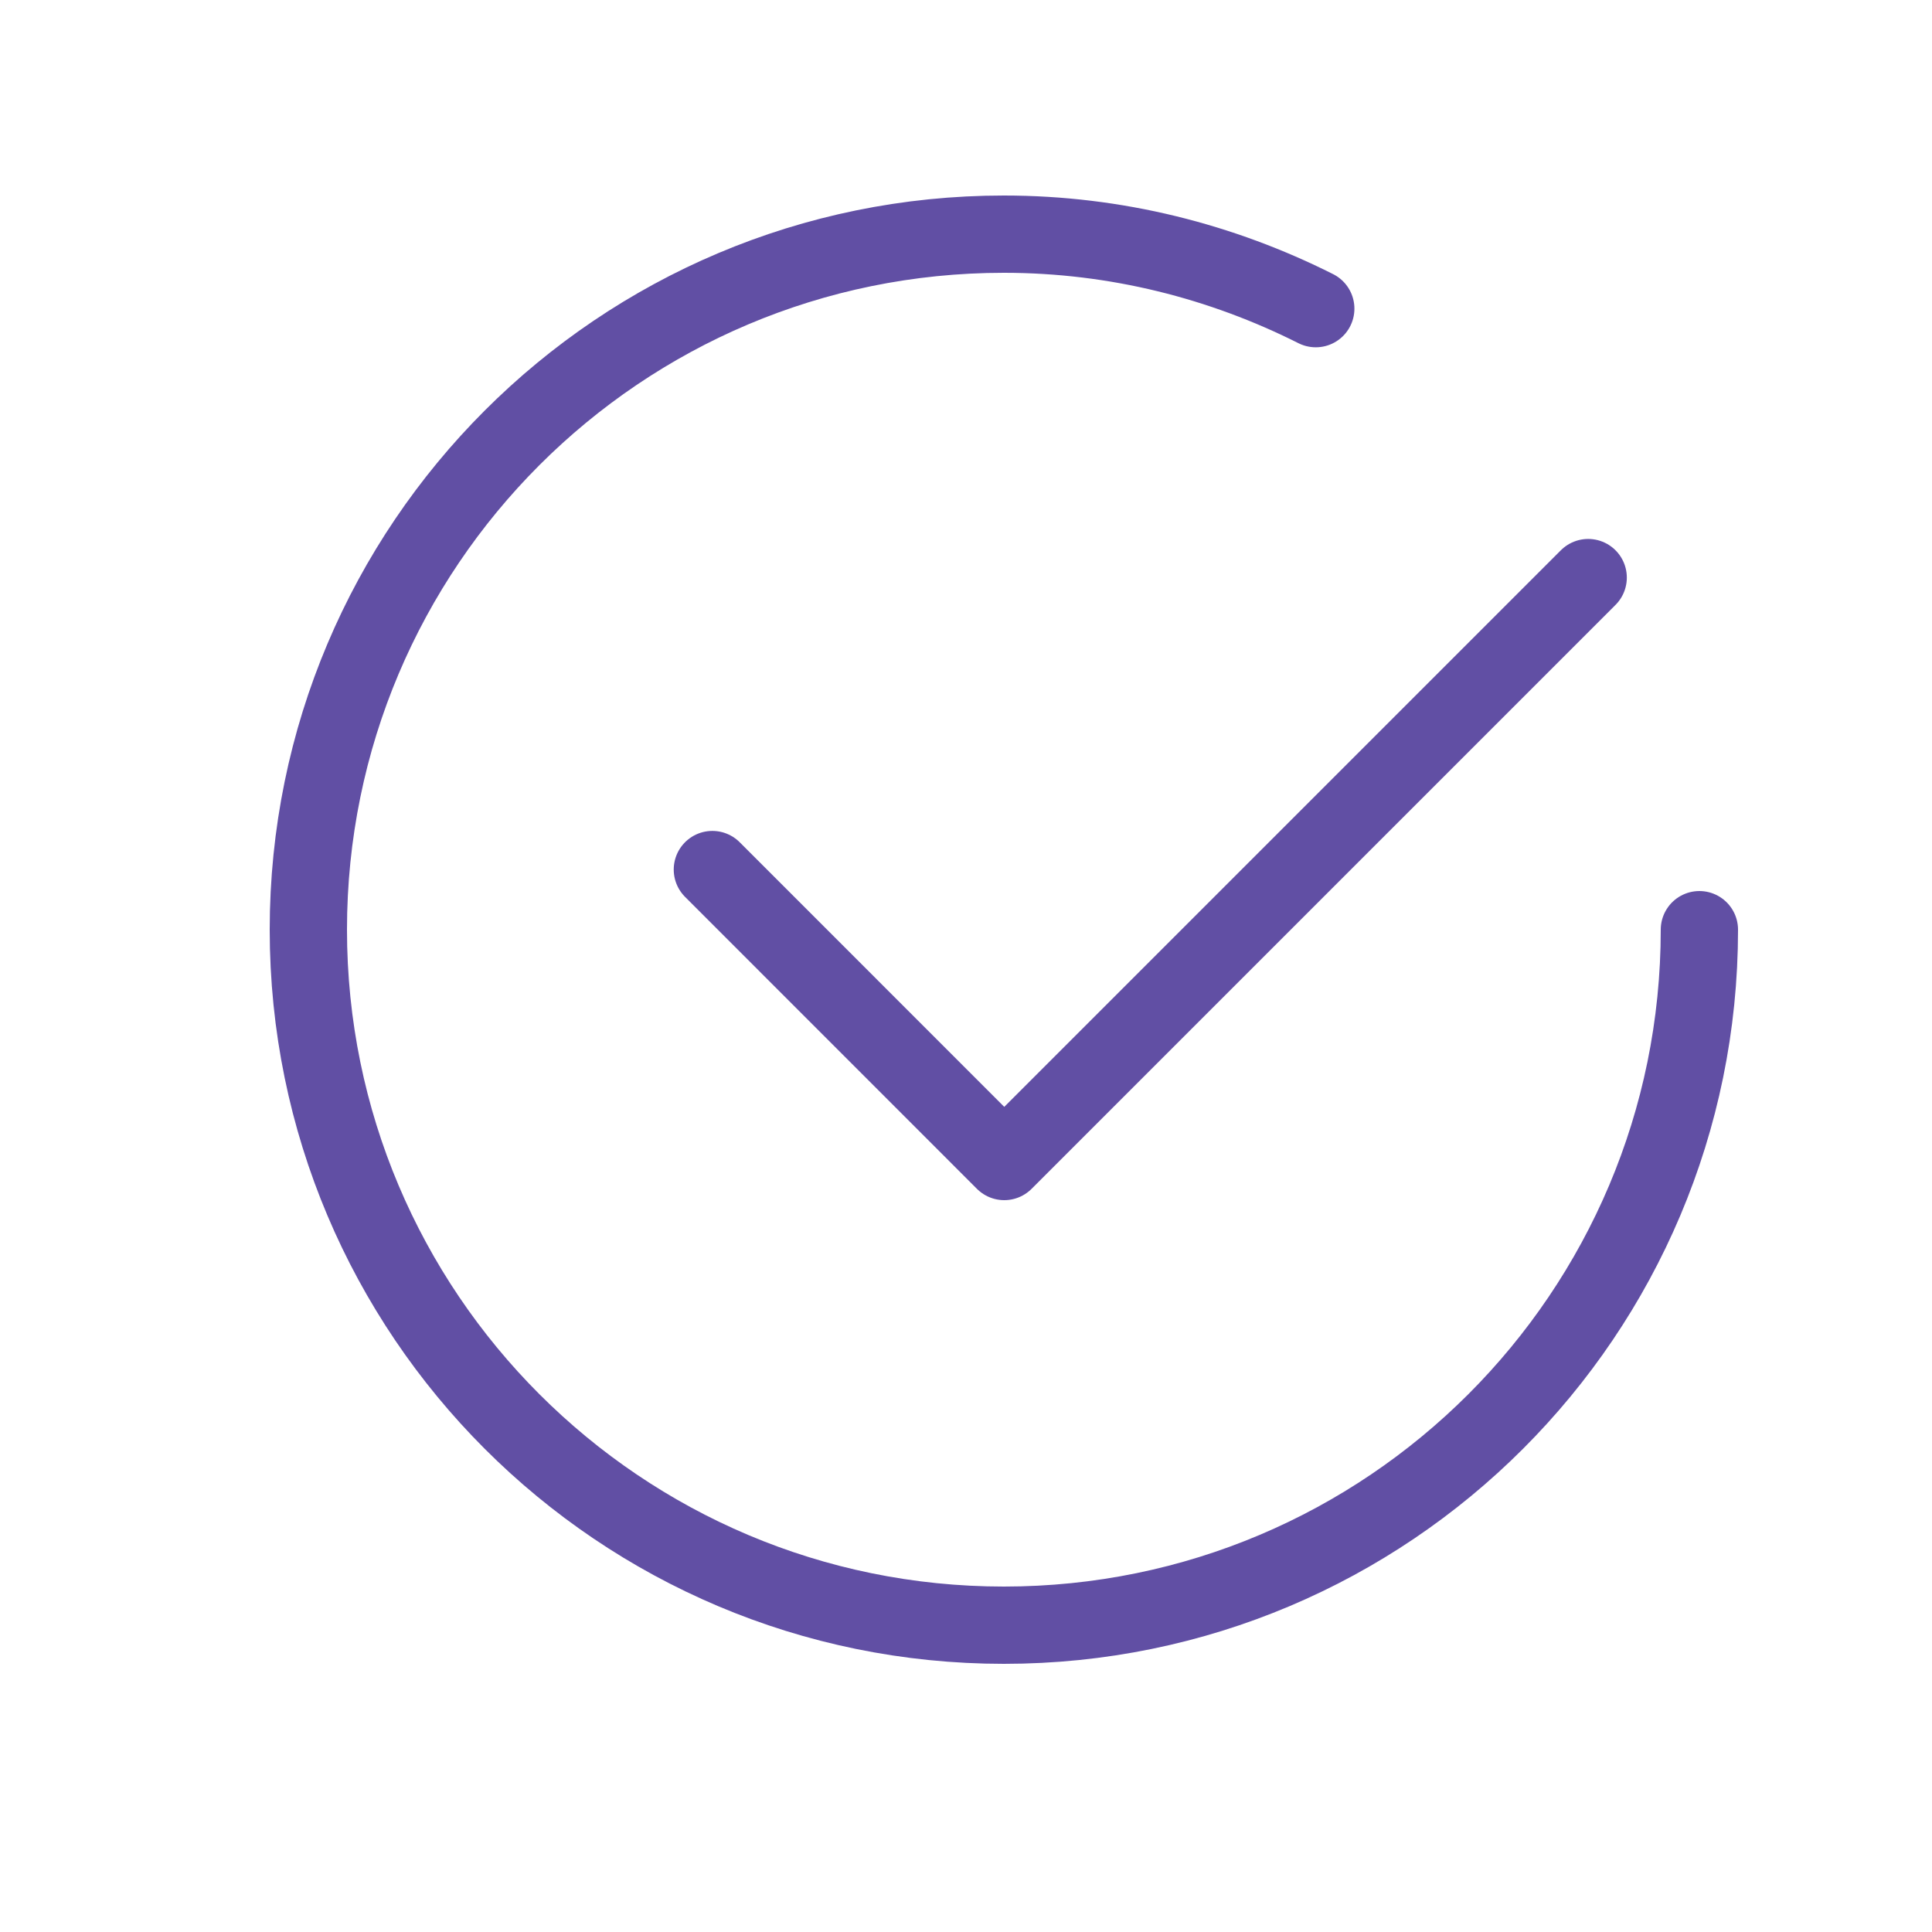 <svg width="25" height="25" viewBox="0 0 25 25" fill="none" xmlns="http://www.w3.org/2000/svg">
<path d="M20.551 7.474L12.995 15.03L9.218 11.252" stroke="#614FA4" stroke-linecap="round" stroke-linejoin="round"/>
<path d="M21.99 12.03C21.99 17.001 17.961 21.03 12.99 21.03C8.019 21.03 3.99 17.001 3.99 12.03C3.99 7.059 8.019 3.03 12.99 3.03C14.443 3.03 15.811 3.383 17.026 3.994" stroke="#614FA4" stroke-linecap="round" stroke-linejoin="round"/>
</svg>
